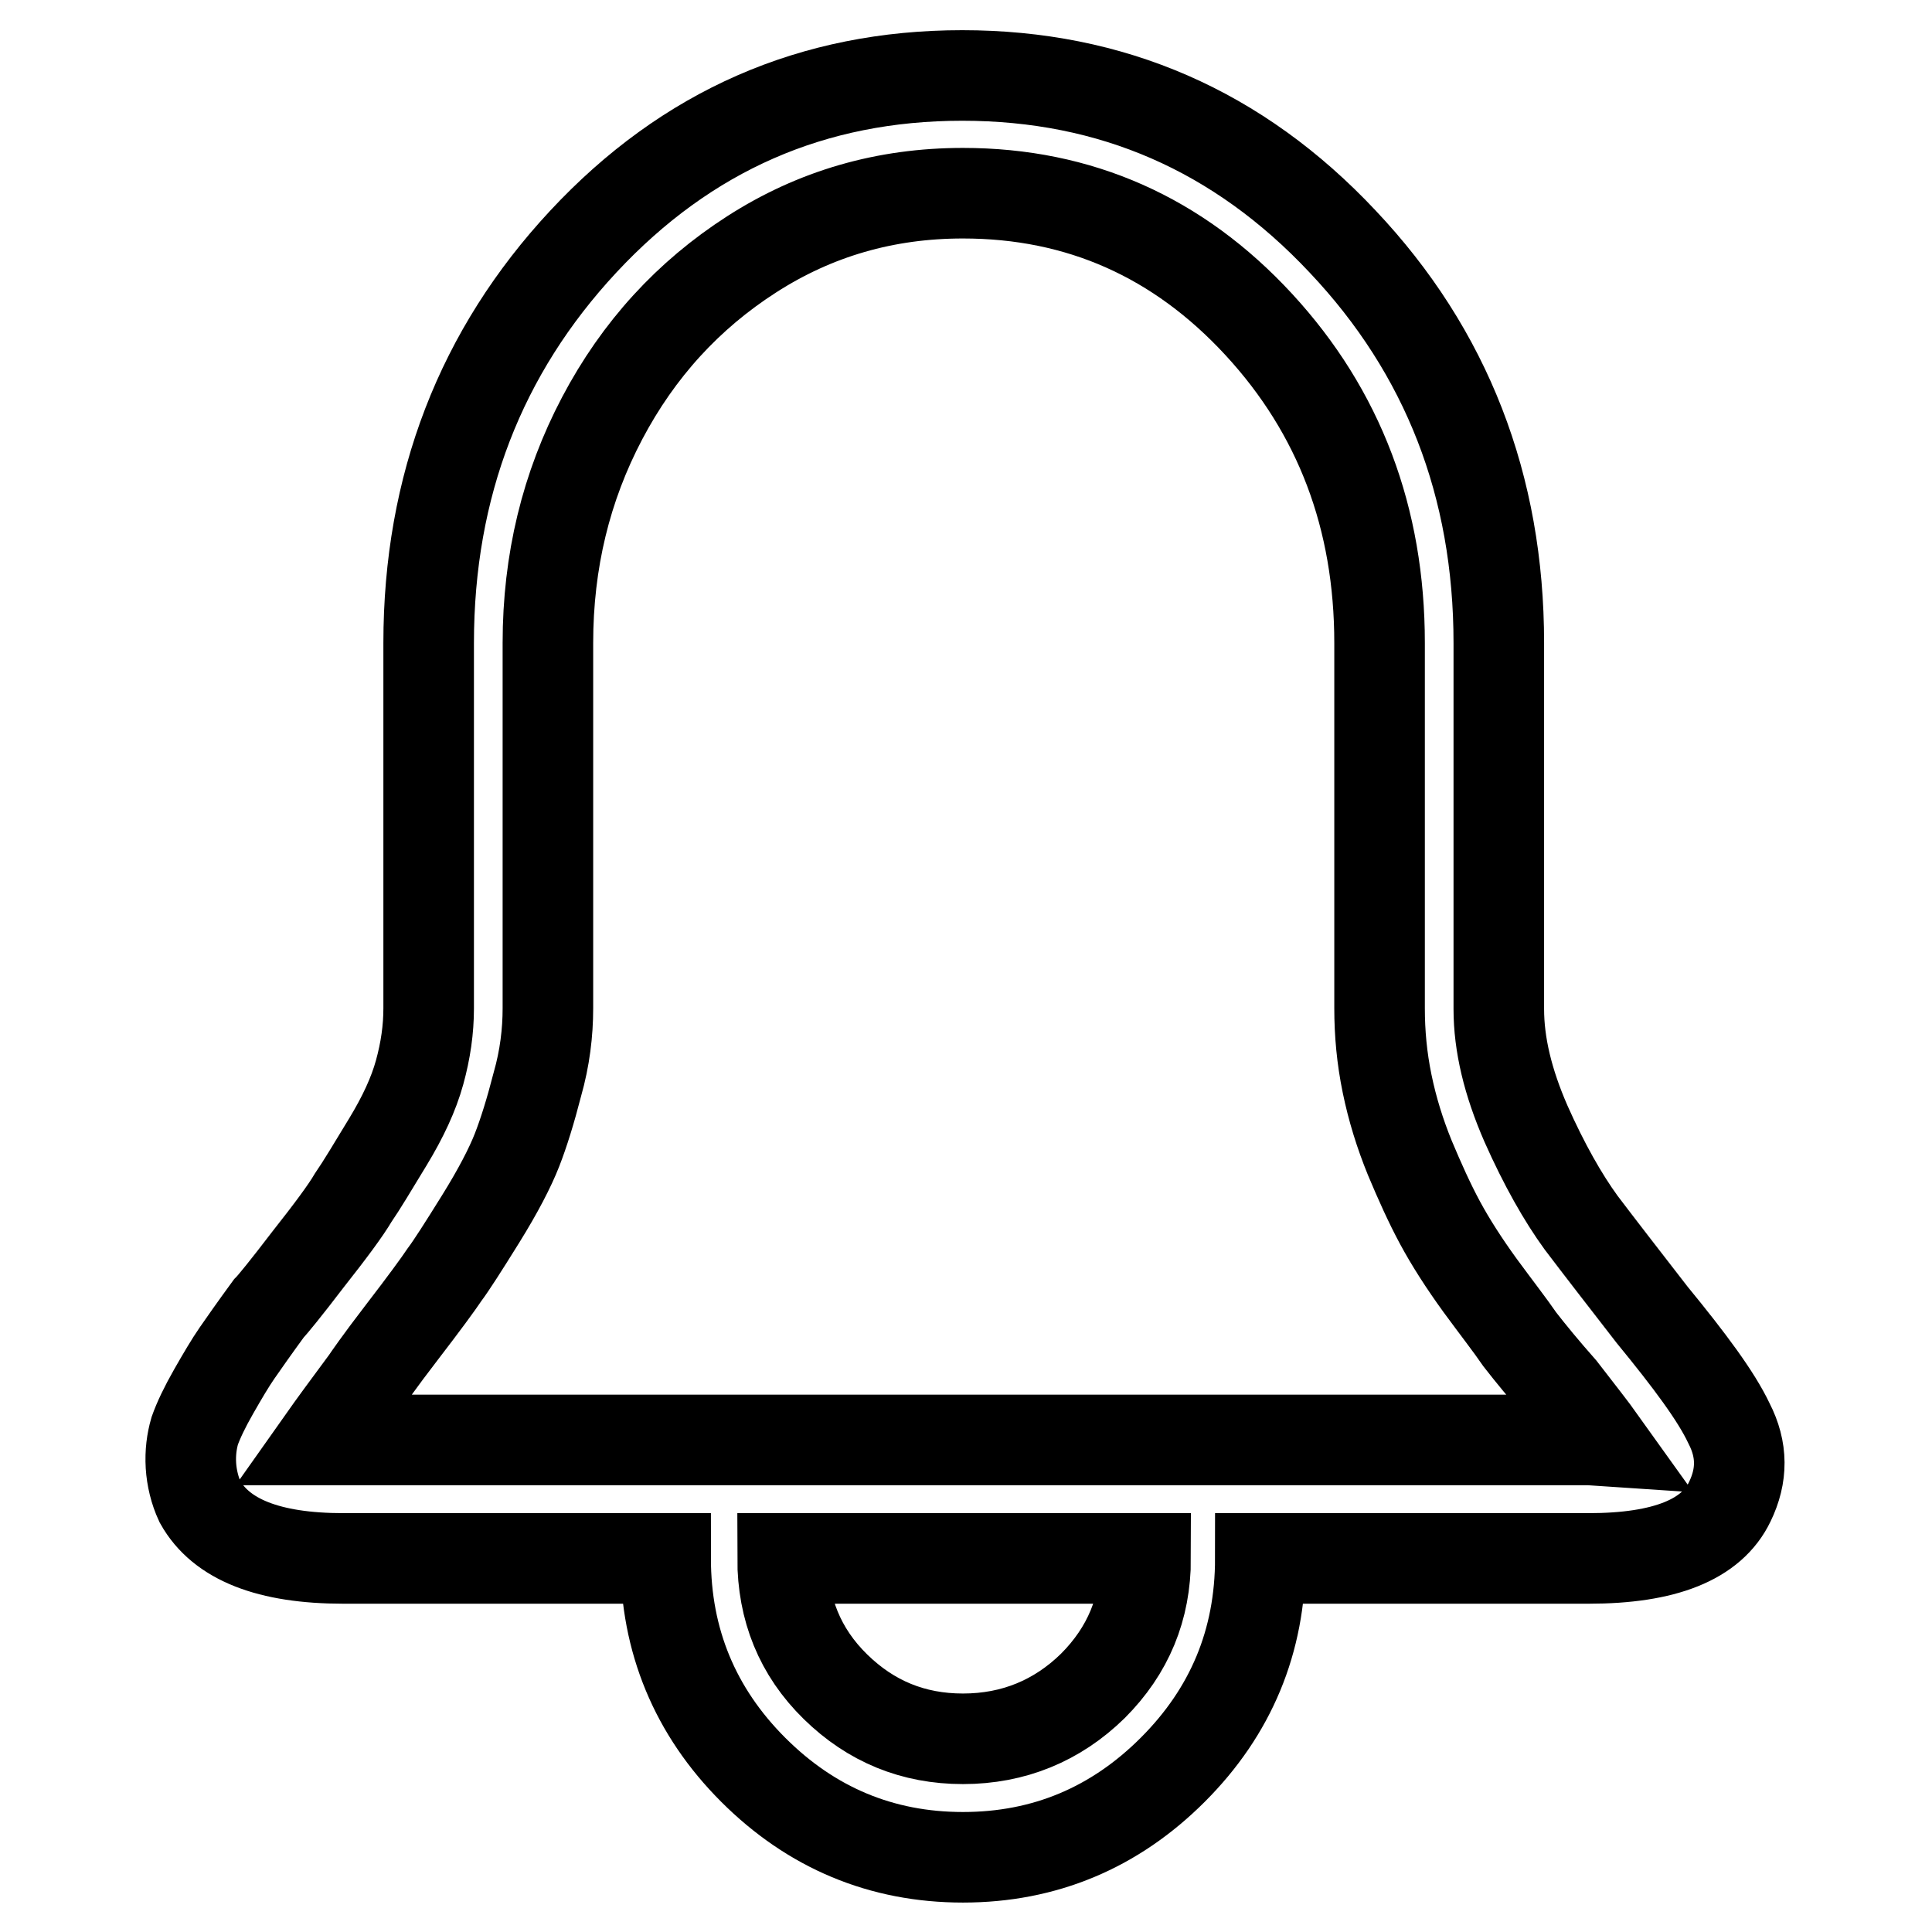 <?xml version="1.0" encoding="utf-8"?>
<!-- Svg Vector Icons : http://www.onlinewebfonts.com/icon -->
<!DOCTYPE svg PUBLIC "-//W3C//DTD SVG 1.1//EN" "http://www.w3.org/Graphics/SVG/1.1/DTD/svg11.dtd">
<svg version="1.1" xmlns="http://www.w3.org/2000/svg" xmlns:xlink="http://www.w3.org/1999/xlink" x="0px" y="0px" viewBox="0 0 256 256" enable-background="new 0 0 256 256" xml:space="preserve">
<g> <path stroke-width="12" fill-opacity="0" stroke="#000000"  d="M218.9,174.2c-3.8-4.9-6.9-8.9-9.4-12.2c-2.4-3.3-4.9-7.7-7.3-13.1c-2.4-5.5-3.6-10.5-3.6-15.2V85.2 c0-20.8-6.9-38.6-20.7-53.2c-13.8-14.7-30.6-22-50.4-22c-19.8,0-36.5,7.3-50.2,22C63.7,46.6,56.8,64.4,56.8,85.2v48.4 c0,2.8-0.4,5.6-1.2,8.5c-0.8,2.9-2.2,5.9-4.2,9.2c-2,3.3-3.5,5.8-4.6,7.4c-1,1.7-3,4.4-6,8.2c-2.9,3.8-4.7,6-5.2,6.5 c-1.9,2.6-3.3,4.6-4.2,5.9c-0.9,1.3-1.9,3-3.1,5.1c-1.2,2.1-2,3.8-2.5,5.2c-0.4,1.4-0.6,2.9-0.5,4.6c0.1,1.6,0.5,3.3,1.2,4.8 c2.8,5,9.1,7.5,19,7.5h42.7c0,10.9,3.9,20.3,11.6,28c7.7,7.7,17,11.6,27.8,11.6c10.8,0,20.1-3.9,27.8-11.6c7.7-7.7,11.6-17,11.6-28 h43.5c10.1,0,16.3-2.5,18.7-7.5c1.7-3.5,1.7-6.9-0.1-10.4C227.4,185,223.9,180.3,218.9,174.2L218.9,174.2z M127.6,230.4 c-6.6,0-12.2-2.3-16.9-6.9c-4.7-4.6-7-10.3-7-17h48.1c0,6.6-2.3,12.2-7,16.9C140.1,228,134.3,230.4,127.6,230.4L127.6,230.4z  M210.6,190.8H42.8c1.2-1.7,3.1-4.3,5.7-7.8c0.2-0.3,1.7-2.5,4.7-6.4c3-3.9,4.9-6.5,5.7-7.7c0.9-1.2,2.5-3.7,4.8-7.4 c2.3-3.7,3.9-6.8,4.8-9.1c0.9-2.3,1.8-5.2,2.7-8.7c1-3.5,1.4-6.9,1.4-10.1V85.2c0-10.8,2.4-20.7,7.2-29.8 c4.8-9.1,11.4-16.3,19.8-21.7c8.4-5.4,17.7-8.1,28-8.1c15.4,0,28.5,5.8,39.2,17.4c10.7,11.6,16,25.7,16,42.2v48.4 c0,3.3,0.3,6.6,1,10s1.7,6.6,3,9.8c1.3,3.1,2.6,6,4,8.6c1.4,2.6,3.2,5.4,5.3,8.3c2.2,3,4,5.3,5.3,7.2c1.4,1.8,3.2,4,5.5,6.6 c2.4,3.1,4.2,5.4,5.2,6.8L210.6,190.8L210.6,190.8z"/></g>
</svg>